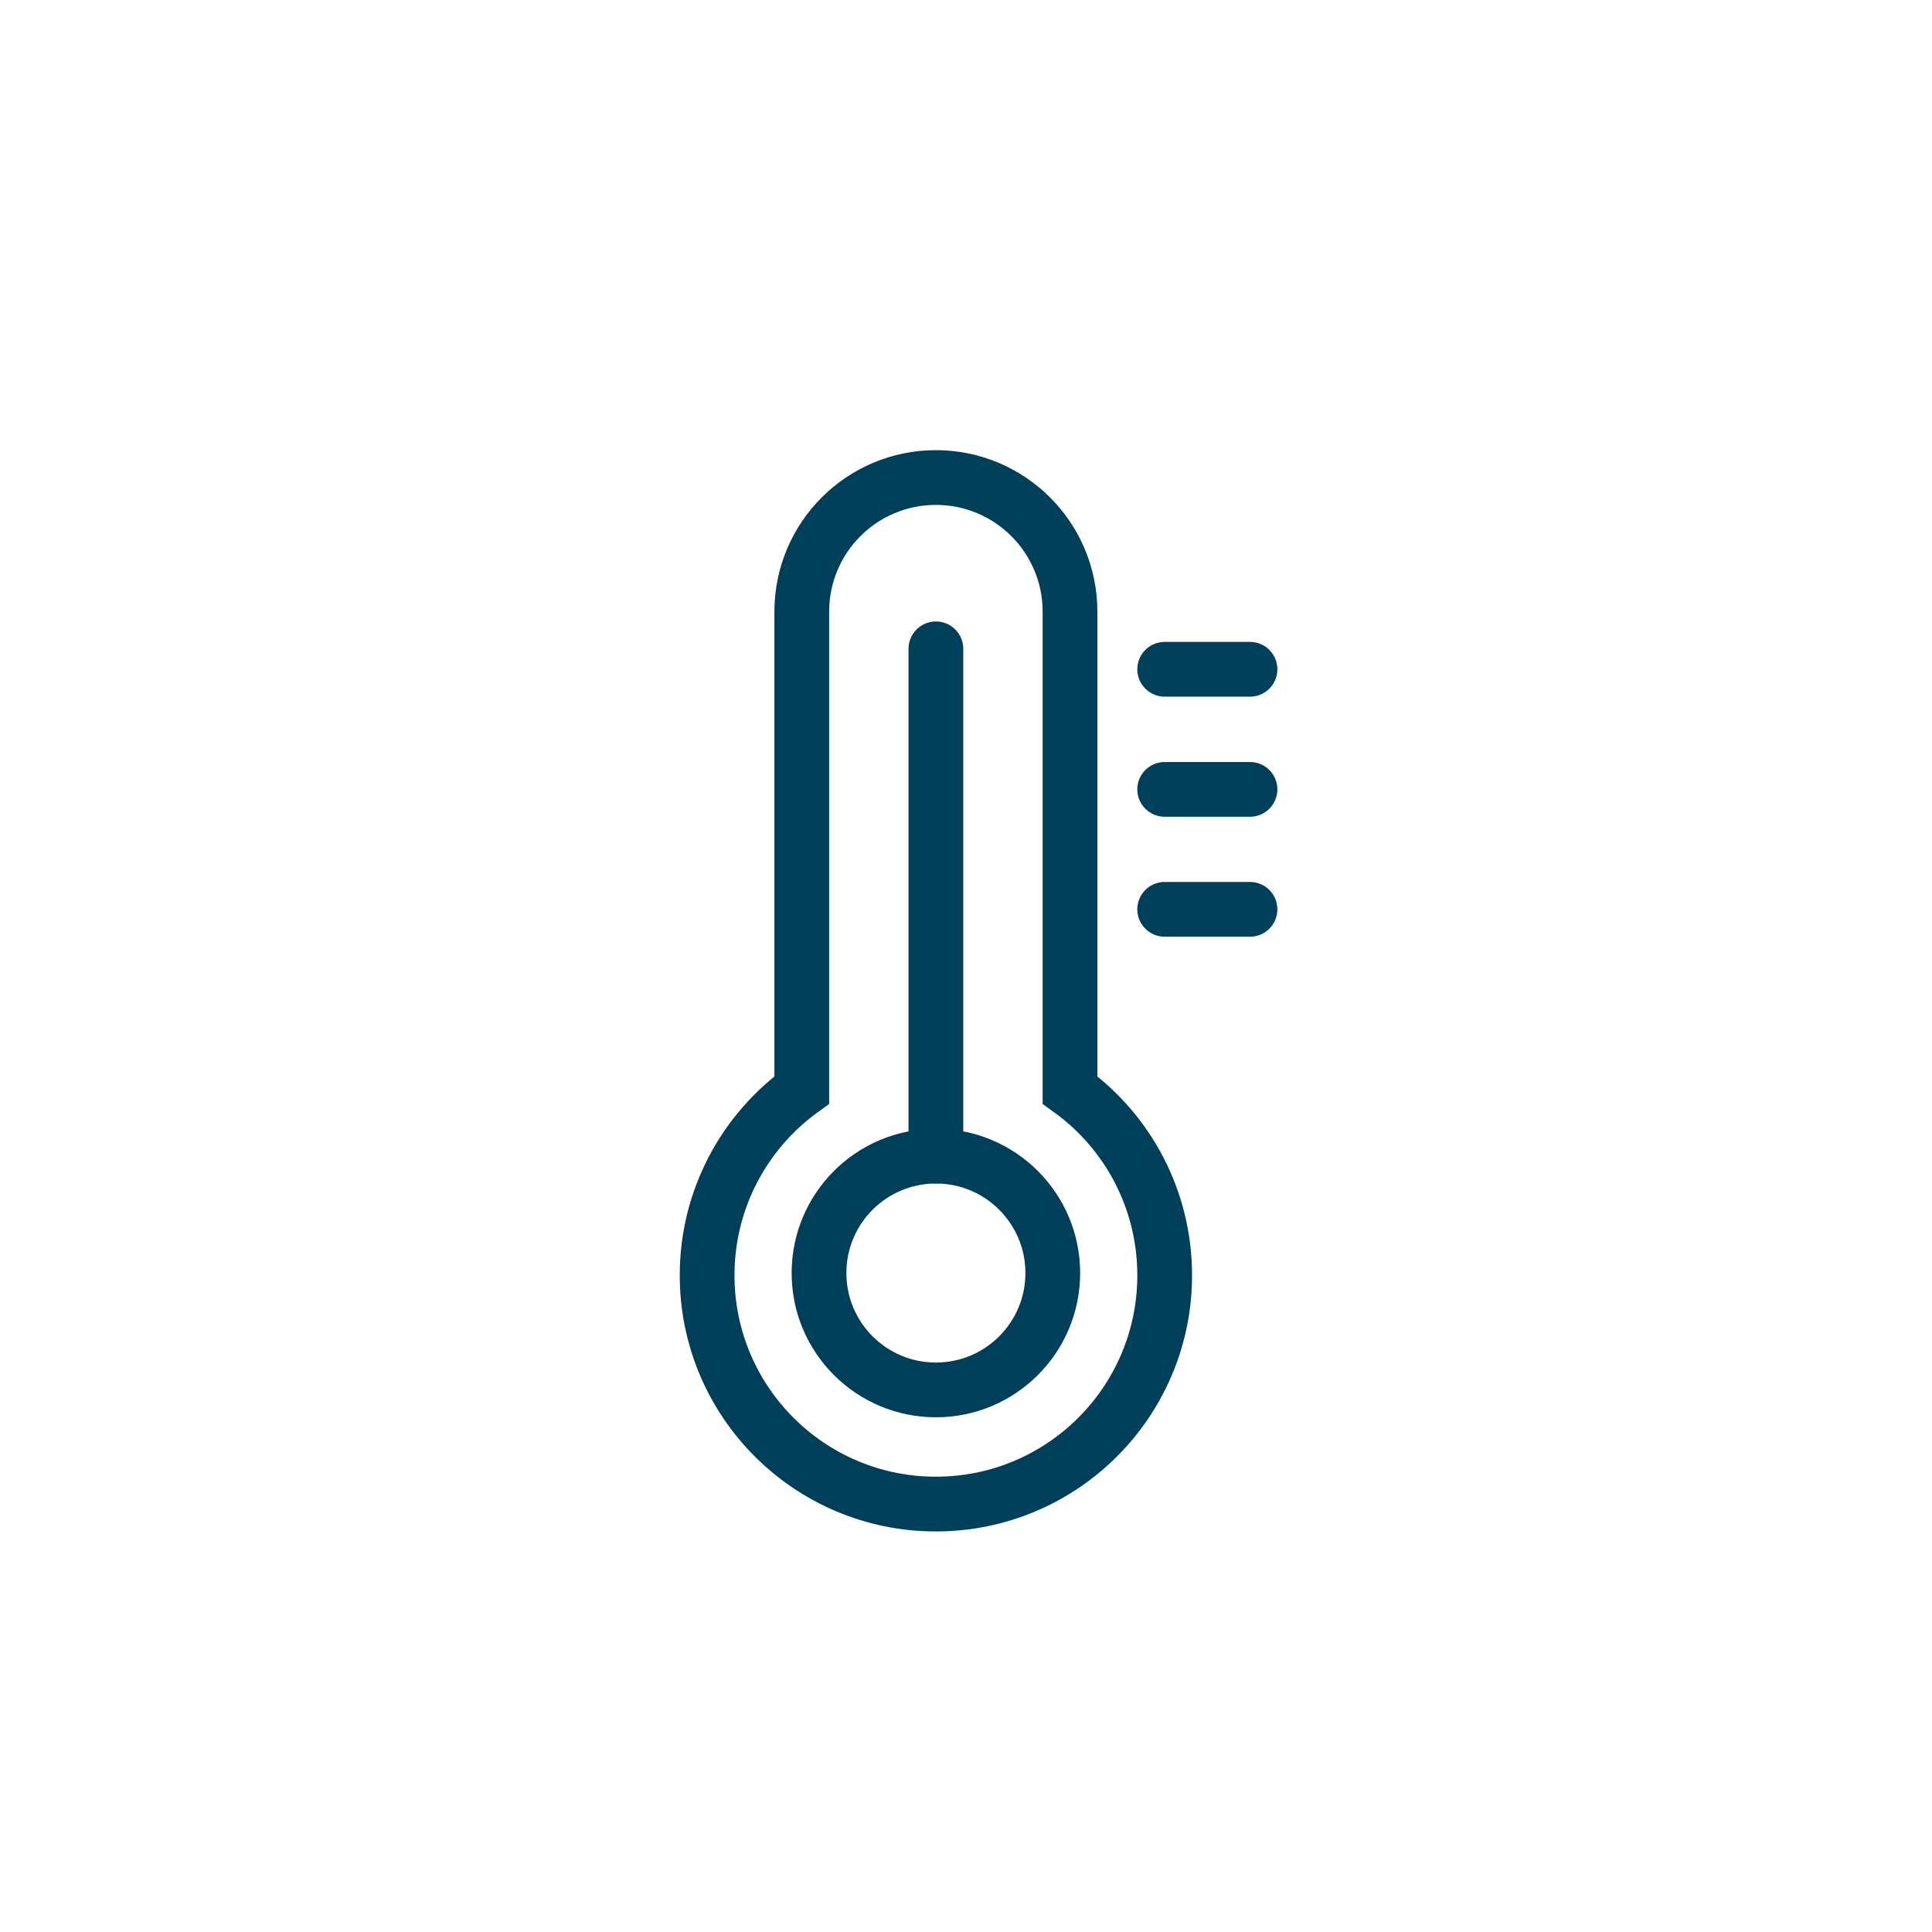 <svg xmlns="http://www.w3.org/2000/svg" xmlns:xlink="http://www.w3.org/1999/xlink" id="Ebene_1" x="0px" y="0px" viewBox="0 0 1200 1200" style="enable-background:new 0 0 1200 1200;" xml:space="preserve"><style type="text/css">	.st0{fill:none;stroke:#003F5A;stroke-width:34;stroke-linecap:round;stroke-miterlimit:10;}</style><path class="st0" d="M664.6,677V379.9c0-46-37.3-83.3-83.3-83.3h0c-46,0-83.3,37.3-83.3,83.3V677c-35.6,25.8-58.8,67.8-58.8,115.1 c0,78.5,63.6,142.1,142.1,142.1s142.1-63.6,142.1-142.1C723.4,744.8,700.3,702.8,664.6,677z"></path><line class="st0" x1="581.3" y1="403" x2="581.3" y2="718.1"></line><circle class="st0" cx="581.3" cy="790.7" r="72.6"></circle><line class="st0" x1="723.4" y1="415.7" x2="776.4" y2="415.7"></line><line class="st0" x1="723.4" y1="490.3" x2="776.4" y2="490.3"></line><line class="st0" x1="723.4" y1="564.8" x2="776.4" y2="564.8"></line></svg>